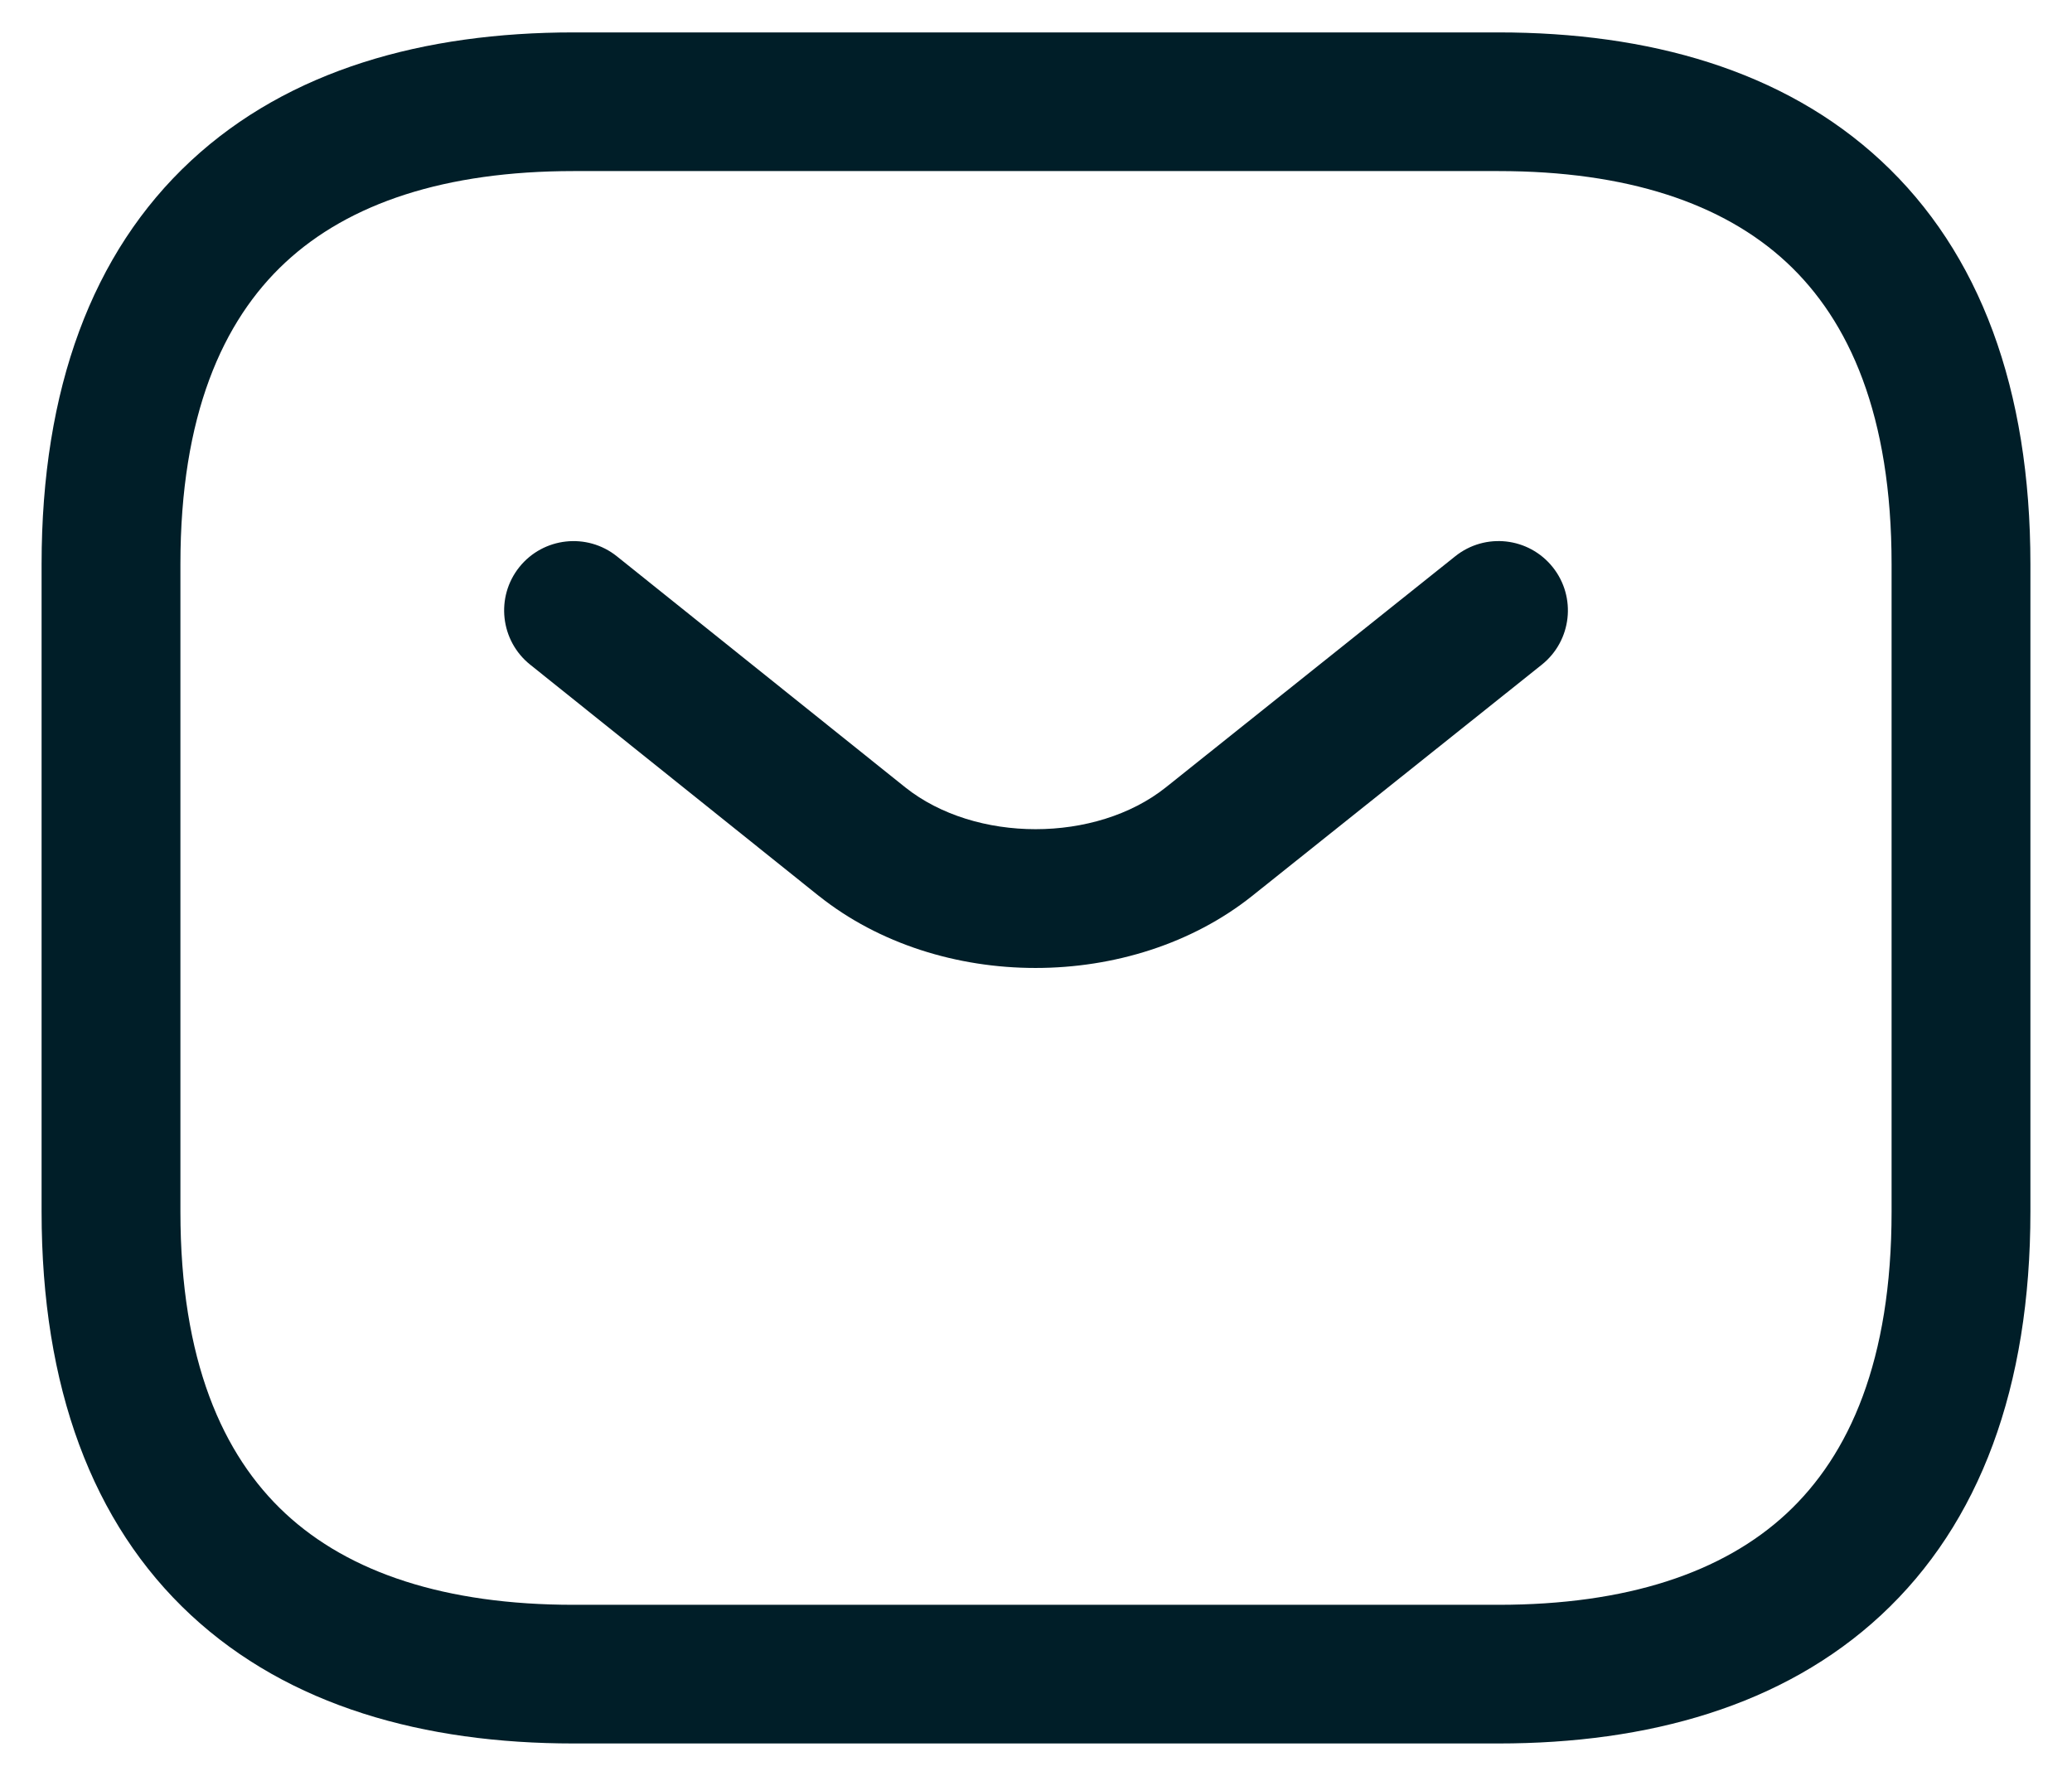 <svg width="28" height="24" viewBox="0 0 28 24" fill="none" xmlns="http://www.w3.org/2000/svg">
<path fill-rule="evenodd" clip-rule="evenodd" d="M3.857 3.546C3.007 4.336 2.438 5.616 2.438 7.625V16.375C2.438 18.384 3.007 19.664 3.857 20.454C4.719 21.255 6.019 21.688 7.75 21.688H20.25C21.981 21.688 23.281 21.255 24.143 20.454C24.993 19.664 25.562 18.384 25.562 16.375V7.625C25.562 5.616 24.993 4.336 24.143 3.546C23.281 2.745 21.981 2.312 20.25 2.312H7.75C6.019 2.312 4.719 2.745 3.857 3.546ZM2.581 2.172C3.906 0.942 5.731 0.438 7.75 0.438H20.25C22.269 0.438 24.094 0.942 25.419 2.172C26.757 3.414 27.438 5.259 27.438 7.625V16.375C27.438 18.741 26.757 20.586 25.419 21.828C24.094 23.058 22.269 23.562 20.25 23.562H7.75C5.731 23.562 3.906 23.058 2.581 21.828C1.243 20.586 0.562 18.741 0.562 16.375V7.625C0.562 5.259 1.243 3.414 2.581 2.172Z" fill="#001e28"/>
<path fill-rule="evenodd" clip-rule="evenodd" d="M20.983 7.665C21.306 8.07 21.24 8.659 20.835 8.983L16.921 12.108C15.292 13.406 12.695 13.406 11.066 12.108L11.064 12.107L7.164 8.982C6.76 8.658 6.695 8.068 7.018 7.664C7.342 7.26 7.932 7.195 8.336 7.518L12.235 10.642C13.181 11.394 14.808 11.394 15.753 10.642C15.753 10.642 15.753 10.642 15.753 10.642L19.665 7.518C20.07 7.194 20.659 7.26 20.983 7.665Z" fill="#001e28"/>
</svg>
